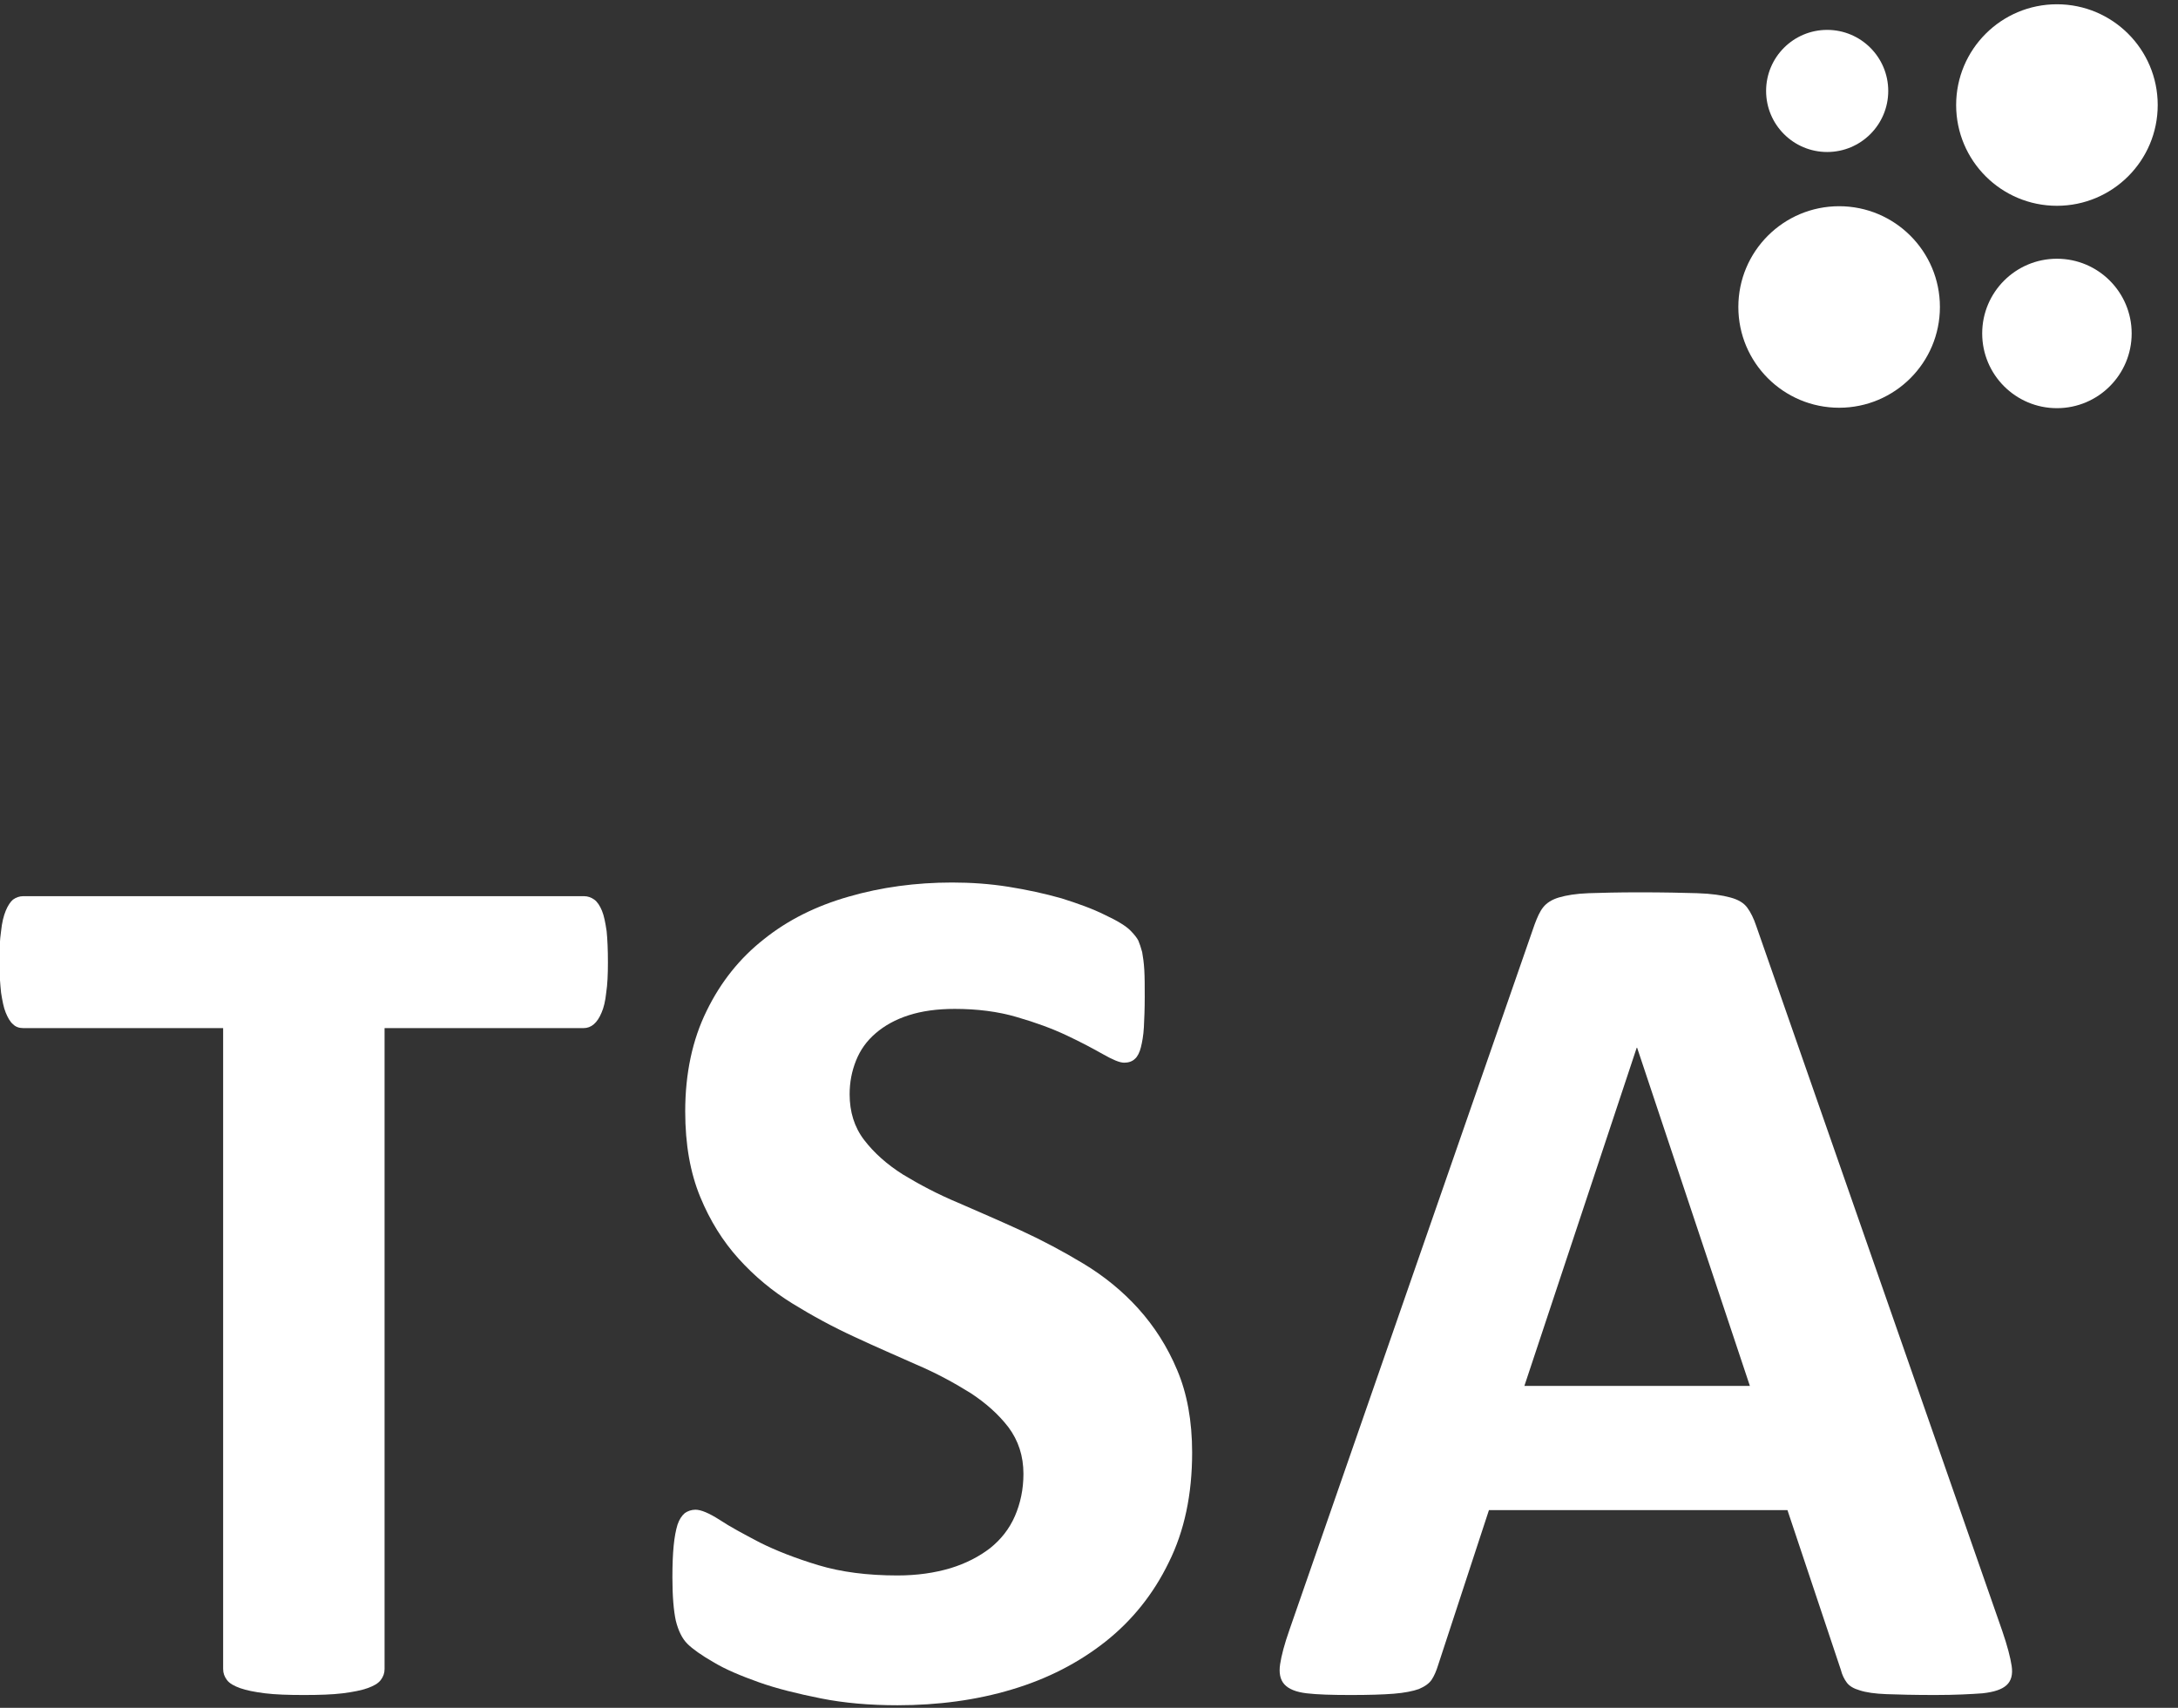 <?xml version="1.0" encoding="UTF-8"?>
<svg xmlns="http://www.w3.org/2000/svg" xmlns:xlink="http://www.w3.org/1999/xlink" preserveAspectRatio="xMidYMid slice" width="153px" height="120px" version="1.1" id="Layer_1" x="0px" y="0px" viewBox="0 0 510.5 400" style="enable-background:new 0 0 510.5 400;" xml:space="preserve">
<rect x="0" y="0" width="510.5" height="400" fill="#333333" stroke="none"/>
<style type="text/css">
	.st0{fill:#FFFFFF;}
</style>
<path class="st0" d="M142.6,225.4c0,2.8-0.1,5.2-0.4,7.1c-0.2,2-0.6,3.6-1.1,4.7c-0.5,1.2-1.1,2.1-1.8,2.7c-0.7,0.6-1.5,0.9-2.4,0.9  H90.3v150.1c0,1-0.3,1.8-0.9,2.6c-0.6,0.8-1.7,1.4-3.1,1.9c-1.4,0.5-3.4,0.9-5.8,1.2c-2.4,0.3-5.5,0.4-9.1,0.4  c-3.6,0-6.7-0.1-9.1-0.4c-2.4-0.3-4.4-0.7-5.8-1.2c-1.4-0.5-2.5-1.1-3.1-1.9c-0.6-0.8-0.9-1.6-0.9-2.6V240.8H5.7  c-1,0-1.8-0.3-2.4-0.9c-0.7-0.6-1.2-1.5-1.7-2.7c-0.5-1.2-0.8-2.8-1.1-4.7c-0.2-2-0.4-4.3-0.4-7.1c0-2.9,0.1-5.3,0.4-7.3  c0.2-2,0.6-3.6,1.1-4.8c0.5-1.2,1.1-2.1,1.7-2.6c0.7-0.5,1.5-0.8,2.4-0.8H137c0.9,0,1.7,0.3,2.4,0.8c0.7,0.5,1.3,1.4,1.8,2.6  c0.5,1.2,0.8,2.8,1.1,4.8C142.5,220.1,142.6,222.5,142.6,225.4L142.6,225.4z"></path>
<path class="st0" d="M279.4,340.2c0,9.8-1.8,18.4-5.5,25.8c-3.6,7.4-8.6,13.6-14.8,18.5c-6.2,4.9-13.5,8.7-21.9,11.2  c-8.3,2.5-17.3,3.7-26.8,3.7c-6.4,0-12.4-0.5-17.9-1.6c-5.5-1.1-10.4-2.3-14.6-3.8c-4.2-1.5-7.8-3-10.6-4.7  c-2.8-1.6-4.9-3.1-6.1-4.3c-1.2-1.2-2.1-3-2.7-5.4c-0.5-2.3-0.8-5.7-0.8-10.1c0-3,0.1-5.5,0.3-7.5c0.2-2,0.5-3.6,0.9-4.9  c0.4-1.2,1-2.1,1.7-2.7c0.7-0.5,1.6-0.8,2.5-0.8c1.3,0,3.2,0.8,5.7,2.4c2.4,1.6,5.6,3.3,9.4,5.3c3.8,1.9,8.4,3.7,13.7,5.3  c5.3,1.6,11.5,2.4,18.5,2.4c4.6,0,8.7-0.6,12.4-1.7c3.6-1.1,6.7-2.7,9.3-4.7c2.5-2,4.5-4.5,5.8-7.5c1.3-3,2-6.3,2-9.9  c0-4.2-1.2-7.8-3.5-10.9c-2.3-3-5.3-5.7-9-8.1c-3.7-2.3-7.9-4.6-12.6-6.6c-4.7-2.1-9.6-4.2-14.5-6.5c-5-2.3-9.8-4.9-14.5-7.8  c-4.7-2.9-8.9-6.4-12.6-10.5c-3.7-4.1-6.7-8.9-9-14.5c-2.3-5.6-3.5-12.2-3.5-20c0-8.9,1.7-16.8,5-23.5c3.3-6.8,7.8-12.4,13.4-16.8  c5.6-4.5,12.2-7.8,19.9-10c7.6-2.2,15.7-3.3,24.2-3.3c4.4,0,8.8,0.3,13.2,1c4.4,0.7,8.5,1.6,12.4,2.7c3.8,1.2,7.2,2.4,10.2,3.9  c3,1.4,4.9,2.6,5.9,3.6c1,1,1.6,1.8,1.9,2.4c0.3,0.7,0.6,1.6,0.9,2.7c0.2,1.1,0.4,2.5,0.5,4.2c0.1,1.7,0.1,3.8,0.1,6.3  c0,2.8-0.1,5.1-0.2,7.1c-0.1,1.9-0.4,3.5-0.7,4.7c-0.3,1.2-0.8,2.2-1.4,2.7c-0.6,0.6-1.5,0.9-2.5,0.9c-1.1,0-2.7-0.7-5-2  c-2.3-1.3-5.1-2.8-8.5-4.4c-3.4-1.6-7.2-3-11.7-4.3c-4.4-1.3-9.3-1.9-14.5-1.9c-4.1,0-7.7,0.5-10.8,1.5c-3.1,1-5.6,2.4-7.7,4.2  c-2.1,1.8-3.6,3.9-4.6,6.4c-1,2.5-1.5,5.1-1.5,7.9c0,4.1,1.1,7.7,3.4,10.7c2.3,3,5.3,5.7,9.1,8.1c3.8,2.3,8.1,4.6,12.9,6.6  c4.8,2.1,9.7,4.2,14.7,6.5c5,2.3,9.9,4.9,14.7,7.8c4.8,2.9,9.1,6.4,12.8,10.5c3.7,4.1,6.8,8.9,9.1,14.4  C278.2,326.3,279.4,332.8,279.4,340.2L279.4,340.2z"></path>
<path class="st0" d="M469.1,382c1.2,3.5,1.9,6.2,2.2,8.2c0.3,2-0.1,3.5-1.2,4.5c-1.1,1-2.9,1.6-5.6,1.9c-2.7,0.2-6.4,0.4-11.1,0.4  c-4.9,0-8.7-0.1-11.4-0.2c-2.7-0.1-4.8-0.4-6.3-0.9c-1.4-0.4-2.4-1-3-1.8c-0.6-0.8-1.1-1.8-1.4-3l-12.5-37.4h-69.9L337,390  c-0.4,1.3-0.9,2.5-1.5,3.4c-0.6,0.9-1.6,1.6-3,2.2c-1.4,0.5-3.4,0.9-5.9,1.1c-2.5,0.2-5.9,0.3-10,0.3c-4.4,0-7.9-0.1-10.4-0.4  c-2.5-0.3-4.2-1-5.2-2.1c-1-1.1-1.3-2.7-1-4.7c0.3-2,1-4.7,2.2-8.1l57.4-165.2c0.6-1.6,1.2-3,2-4c0.8-1,2-1.8,3.7-2.3  c1.7-0.5,4-0.9,7-1c3-0.1,6.9-0.2,11.8-0.2c5.7,0,10.2,0.1,13.5,0.2c3.4,0.1,6,0.5,7.8,1c1.9,0.5,3.2,1.3,4,2.4  c0.8,1.1,1.5,2.5,2.1,4.3L469.1,382L469.1,382z M383.6,245.4h-0.1l-26.3,79.2H410L383.6,245.4L383.6,245.4z"></path>
<circle class="st0" cx="481.9" cy="24.6" r="23.6"></circle>
<circle class="st0" cx="428.1" cy="21.3" r="14.3"></circle>
<circle class="st0" cx="481.9" cy="78.1" r="17.5"></circle>
<circle class="st0" cx="430.9" cy="71.9" r="23.6"></circle>
</svg>

